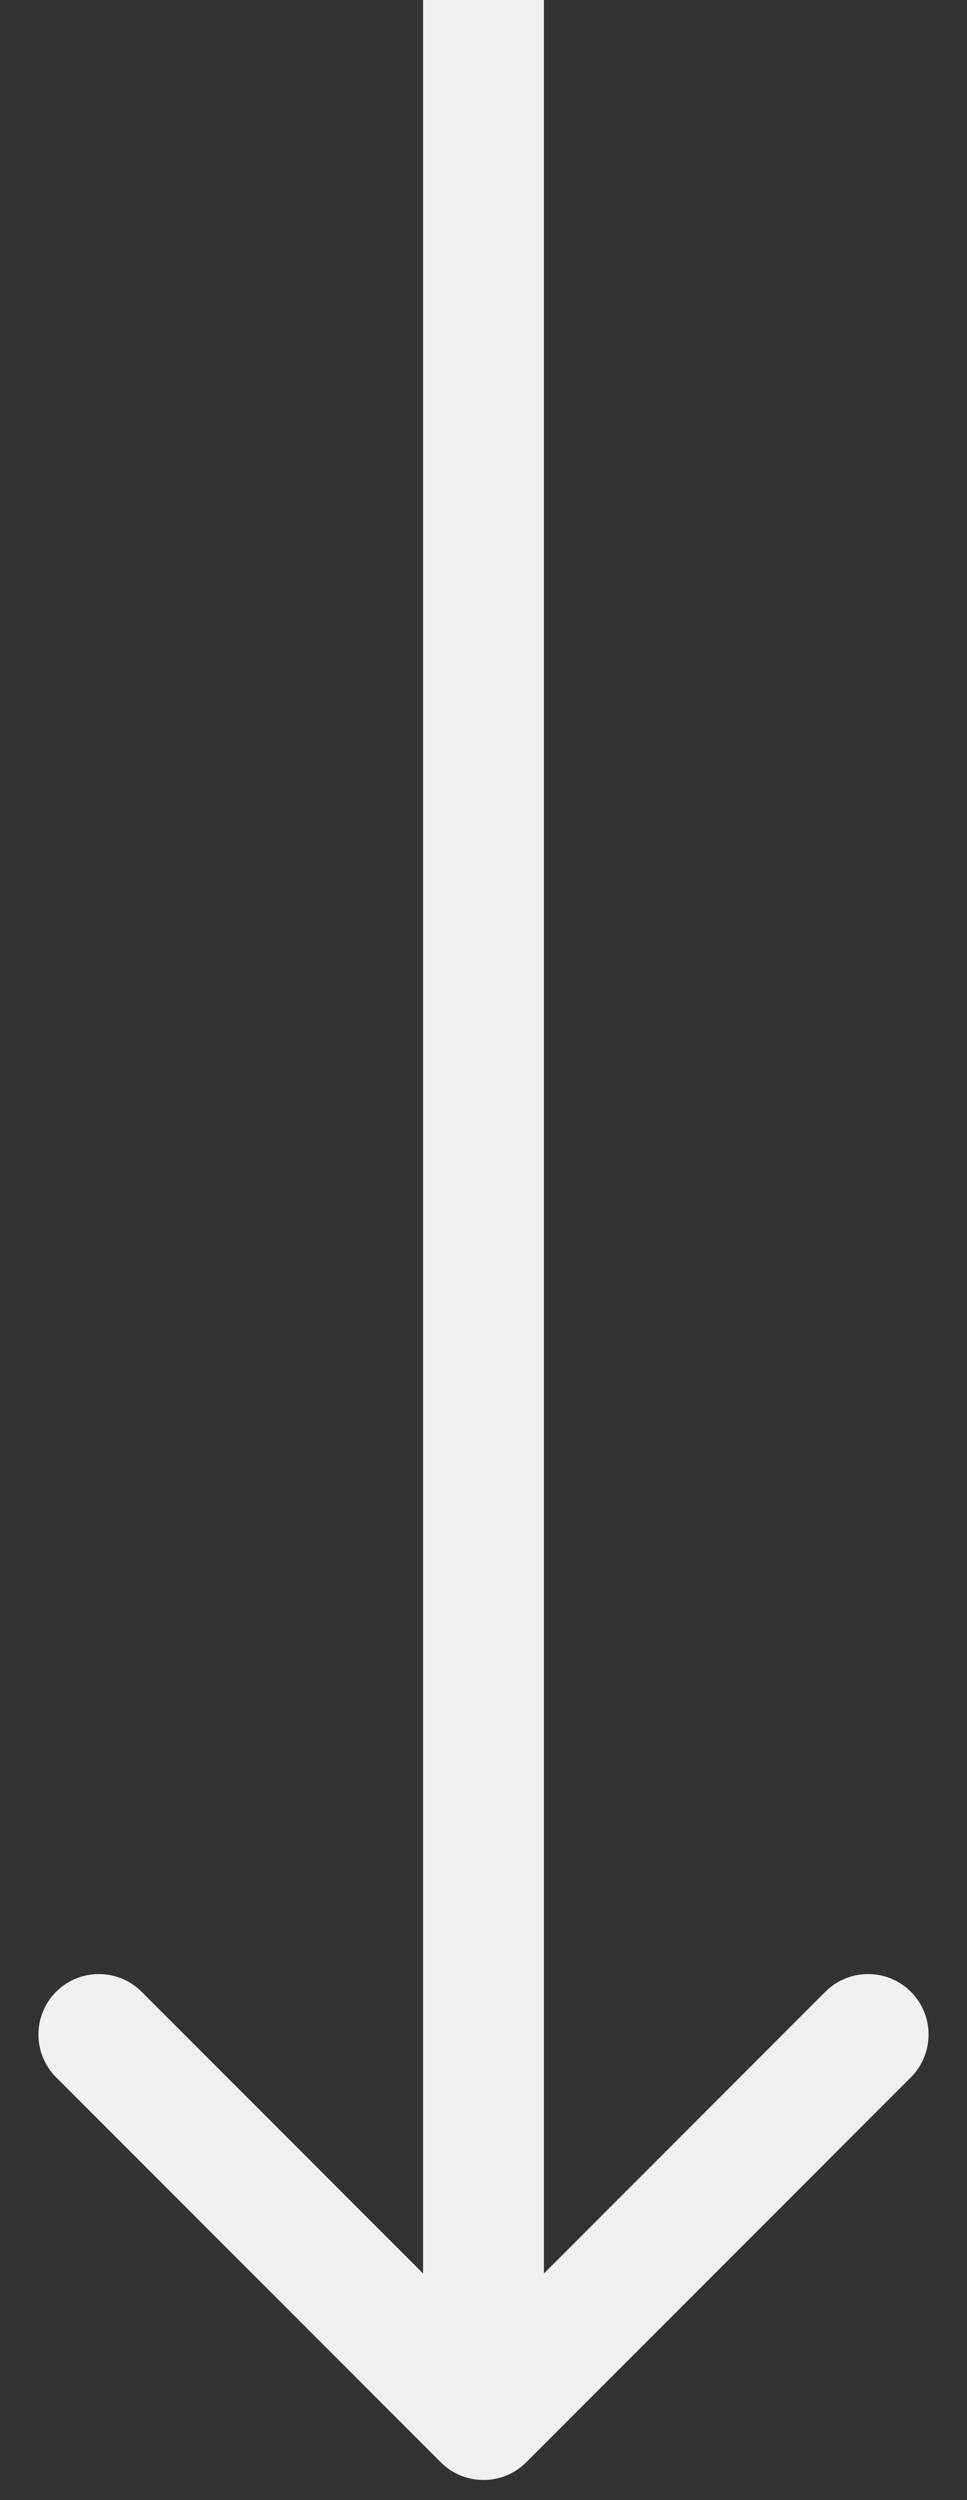 <?xml version="1.0" encoding="UTF-8"?> <svg xmlns="http://www.w3.org/2000/svg" width="24" height="62" viewBox="0 0 24 62" fill="none"><rect x="0" y="0" width="24" height="62" fill="#333333" stroke="none"/><path d="M10.939 61.061C11.525 61.647 12.475 61.647 13.061 61.061L22.607 51.515C23.192 50.929 23.192 49.979 22.607 49.393C22.021 48.808 21.071 48.808 20.485 49.393L12 57.879L3.515 49.393C2.929 48.808 1.979 48.808 1.393 49.393C0.808 49.979 0.808 50.929 1.393 51.515L10.939 61.061ZM10.5 6.55671e-08L10.5 60L13.5 60L13.5 -6.55671e-08L10.5 6.55671e-08Z" fill="#F0F0F0"></path></svg> 